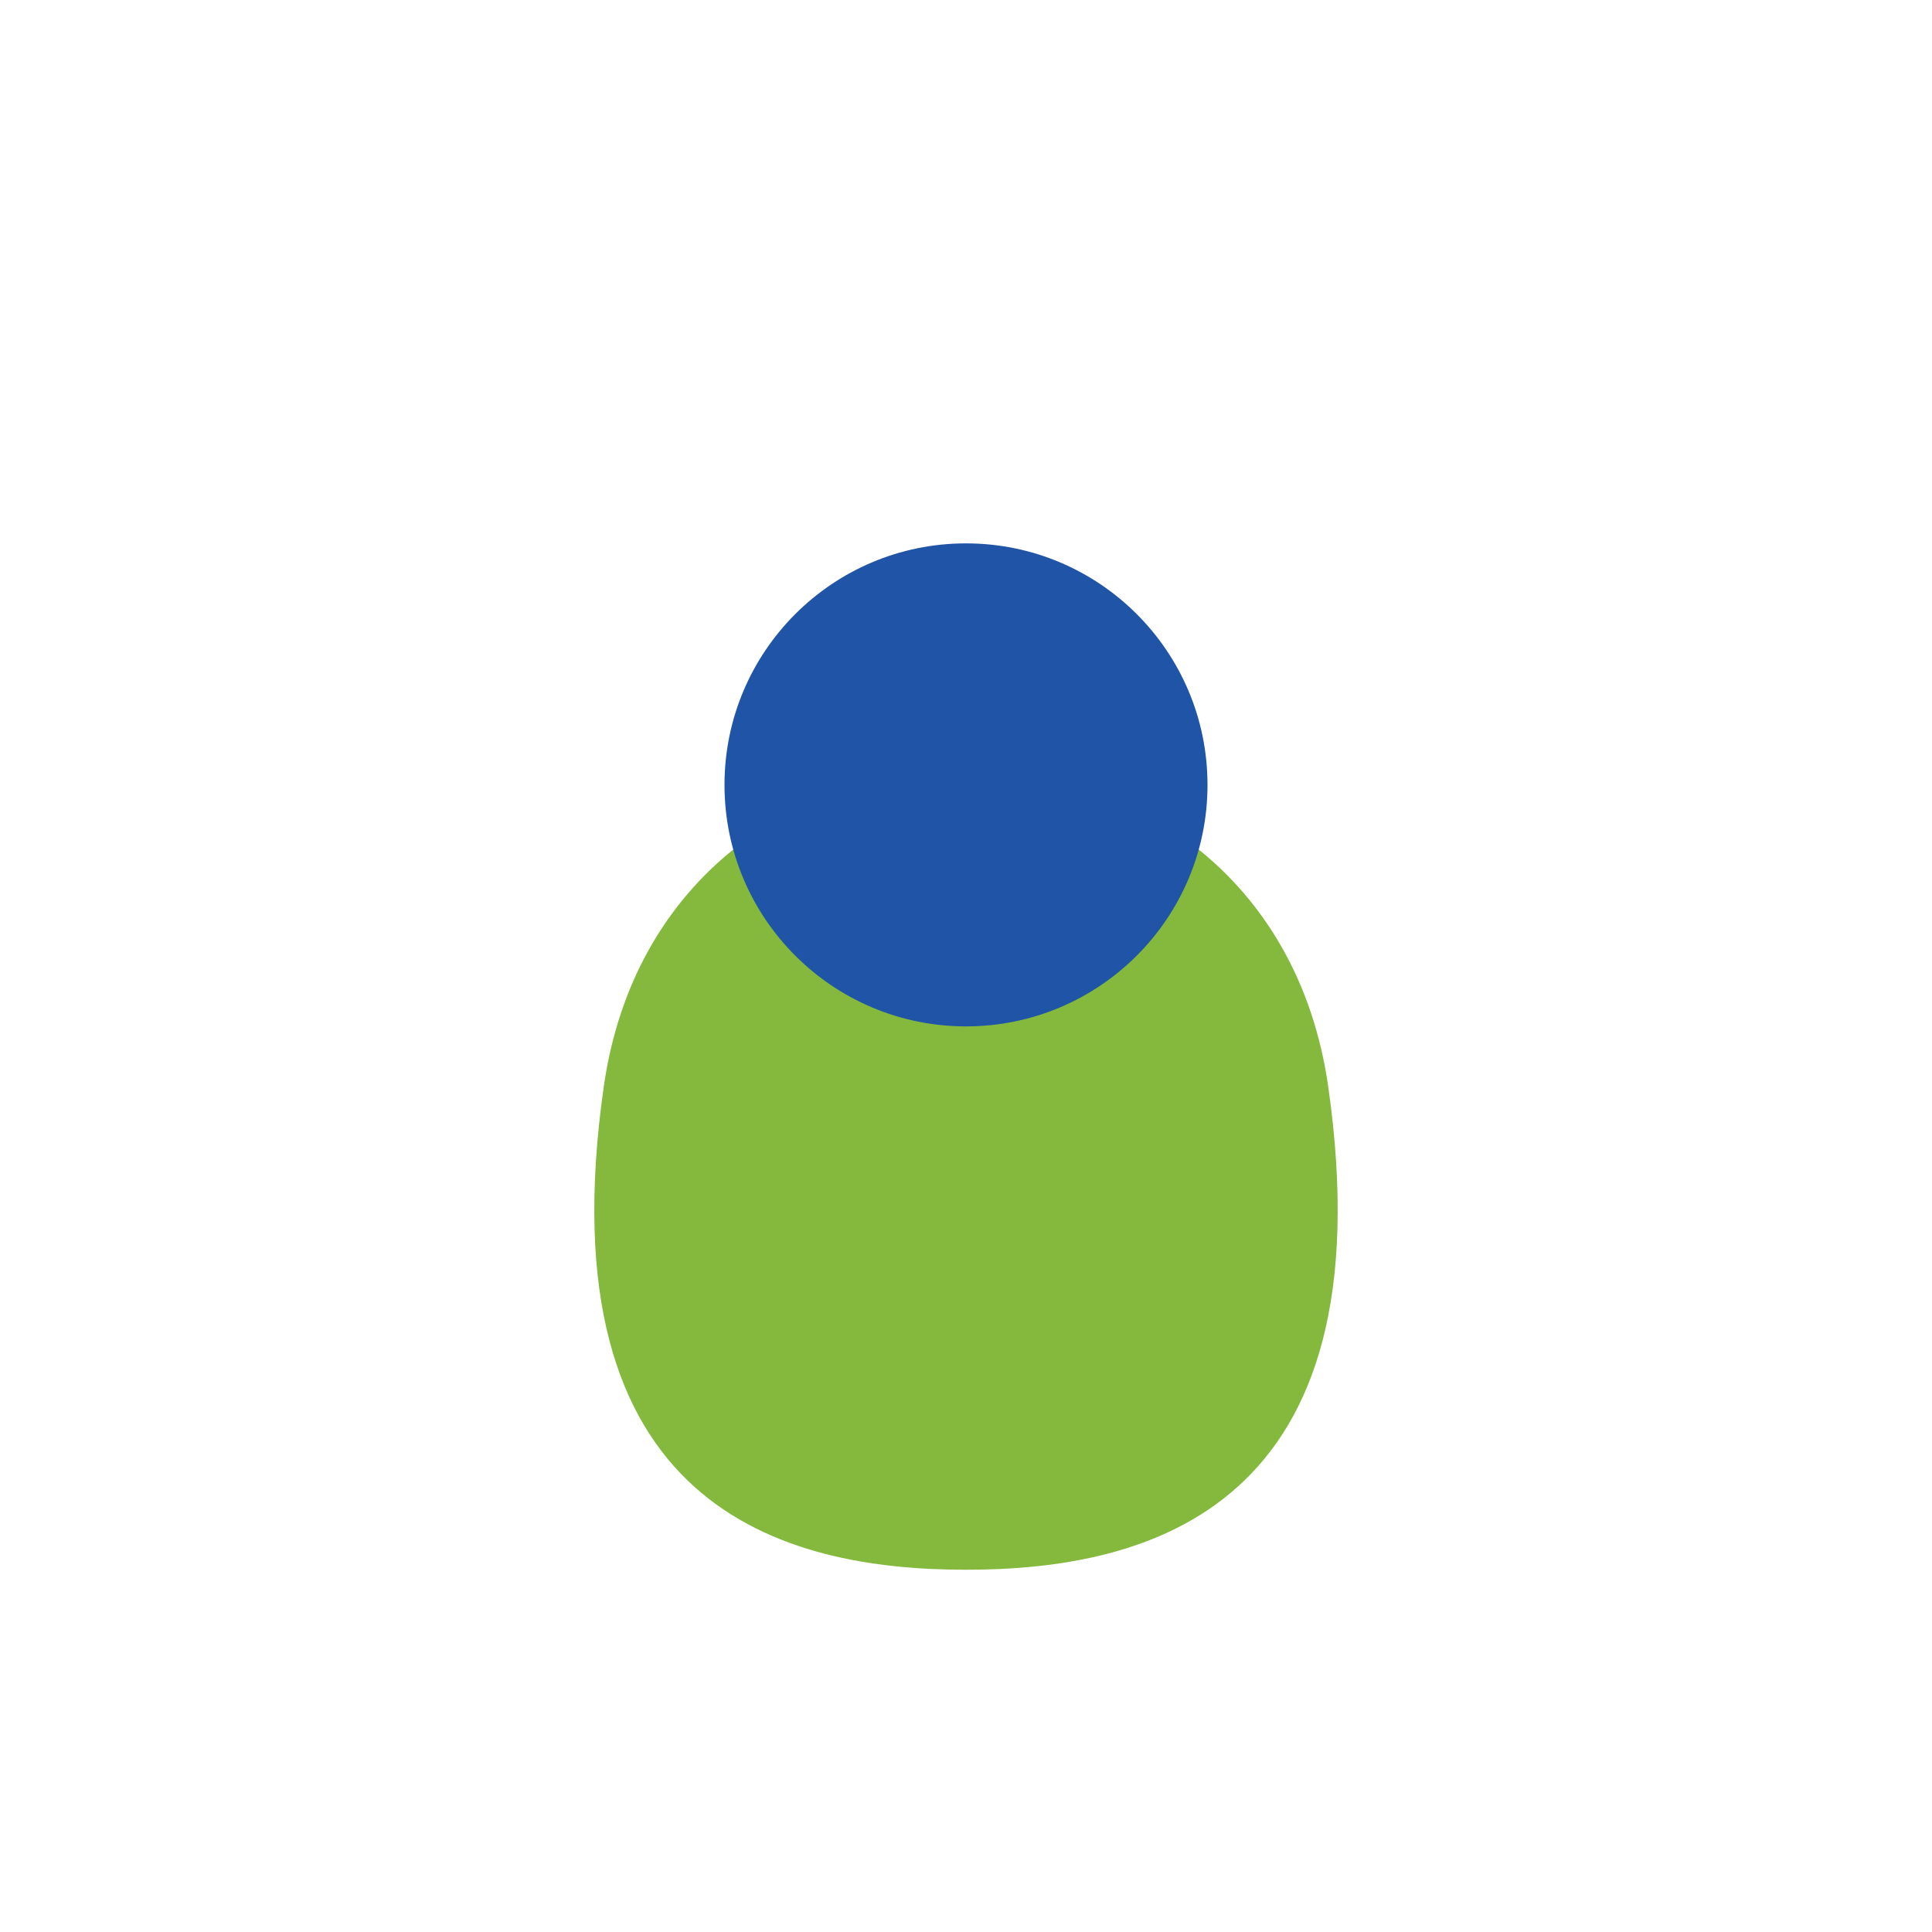 <?xml version="1.0" encoding="UTF-8"?>
<svg xmlns="http://www.w3.org/2000/svg" width="32" height="32" viewBox="0 0 32 32"><path d="M10 18c1-7 11-7 12 0s-3 8-6 8-7-1-6-8z" fill="#84B93E"/><circle cx="16" cy="13" r="4" fill="#2054A6"/></svg>